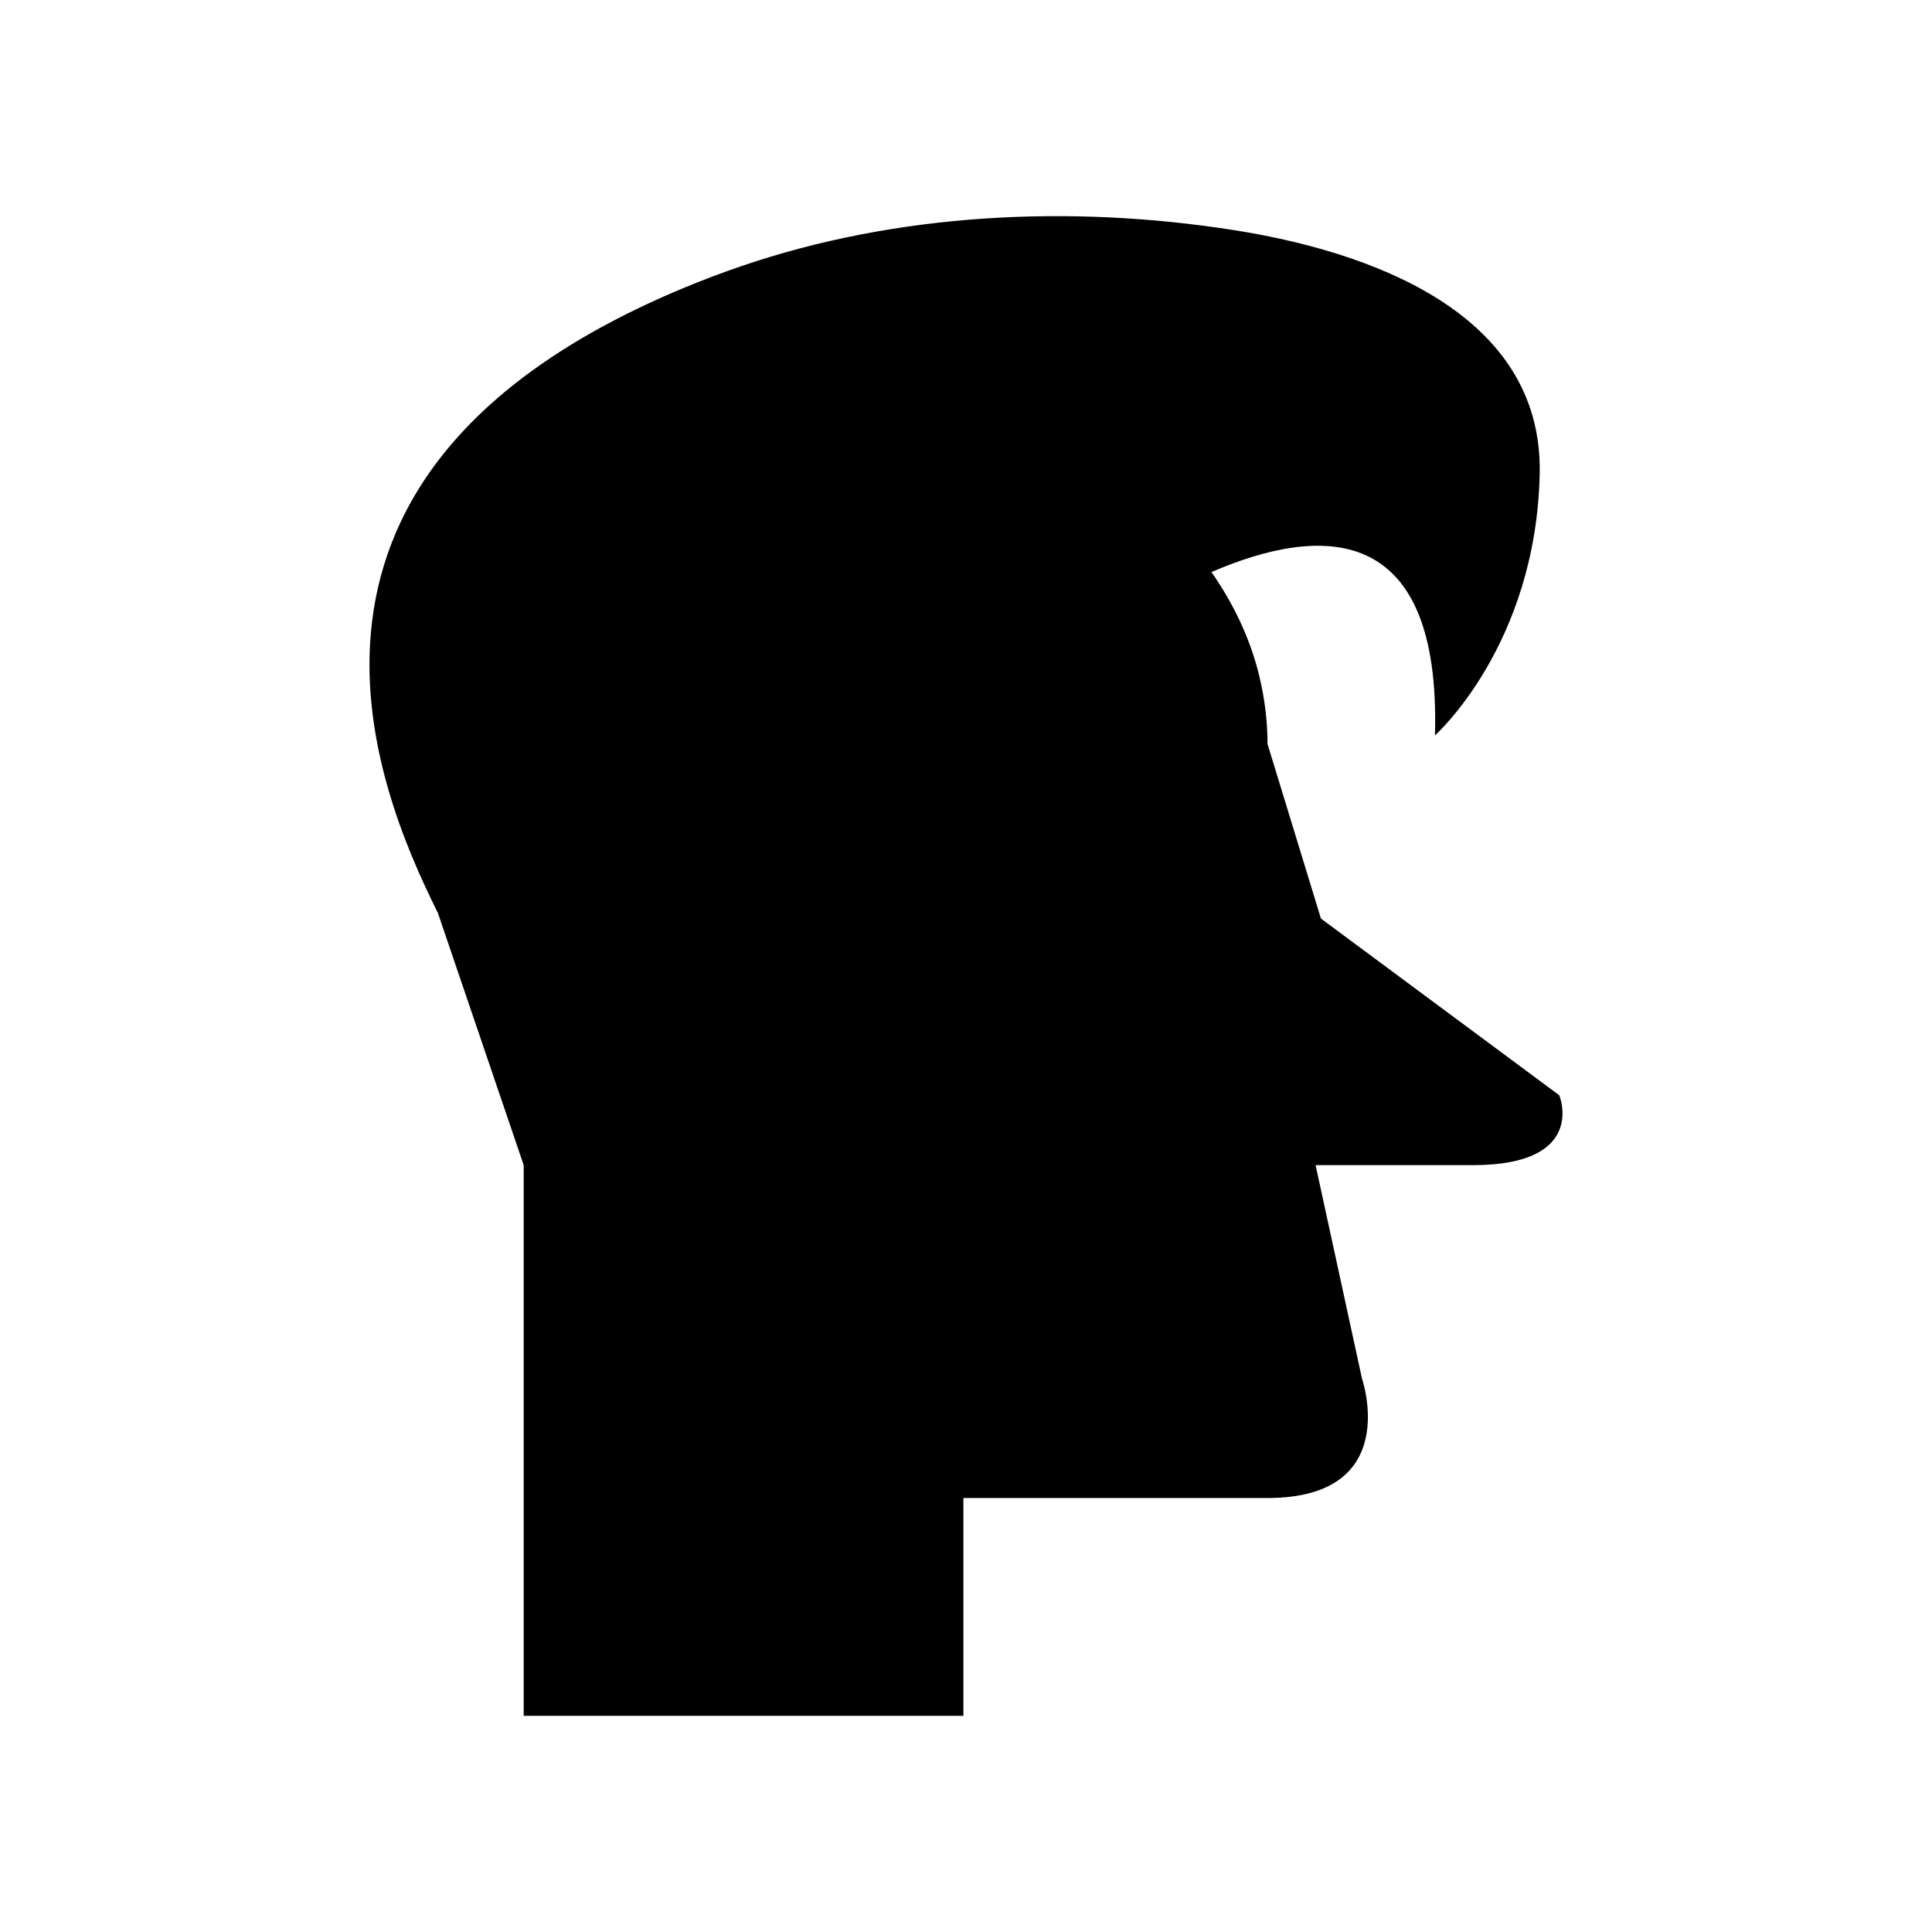 <?xml version="1.0" encoding="UTF-8"?>
<!-- Uploaded to: SVG Repo, www.svgrepo.com, Generator: SVG Repo Mixer Tools -->
<svg fill="#000000" width="800px" height="800px" version="1.1" viewBox="144 144 512 512" xmlns="http://www.w3.org/2000/svg">
 <path d="m557.23 434.26-63.168-46.832-14.16-46.285c0-6.254-0.793-12.359-2.25-18.266 0 0-0.02-0.164-0.031-0.168-2.41-9.676-6.762-18.77-12.574-27.109 28.629-12.348 60.867-13.867 59.23 43.289 0 0 26.766-23.773 27.758-69.273 0.938-43.254-46.102-59.176-81.301-64.676-43.082-6.727-88.938-4.543-130.32 9.602-5.039 1.723-10.023 3.606-14.945 5.648-116.75 48.453-82.359 131.72-65.418 165.77l22.73 66.812v145.94h116.53v-57.723h80.594c35.941 0 25.051-31.582 25.051-31.582l-12.312-56.633h41.719c30.488 0 22.867-18.516 22.867-18.516z"/>
</svg>